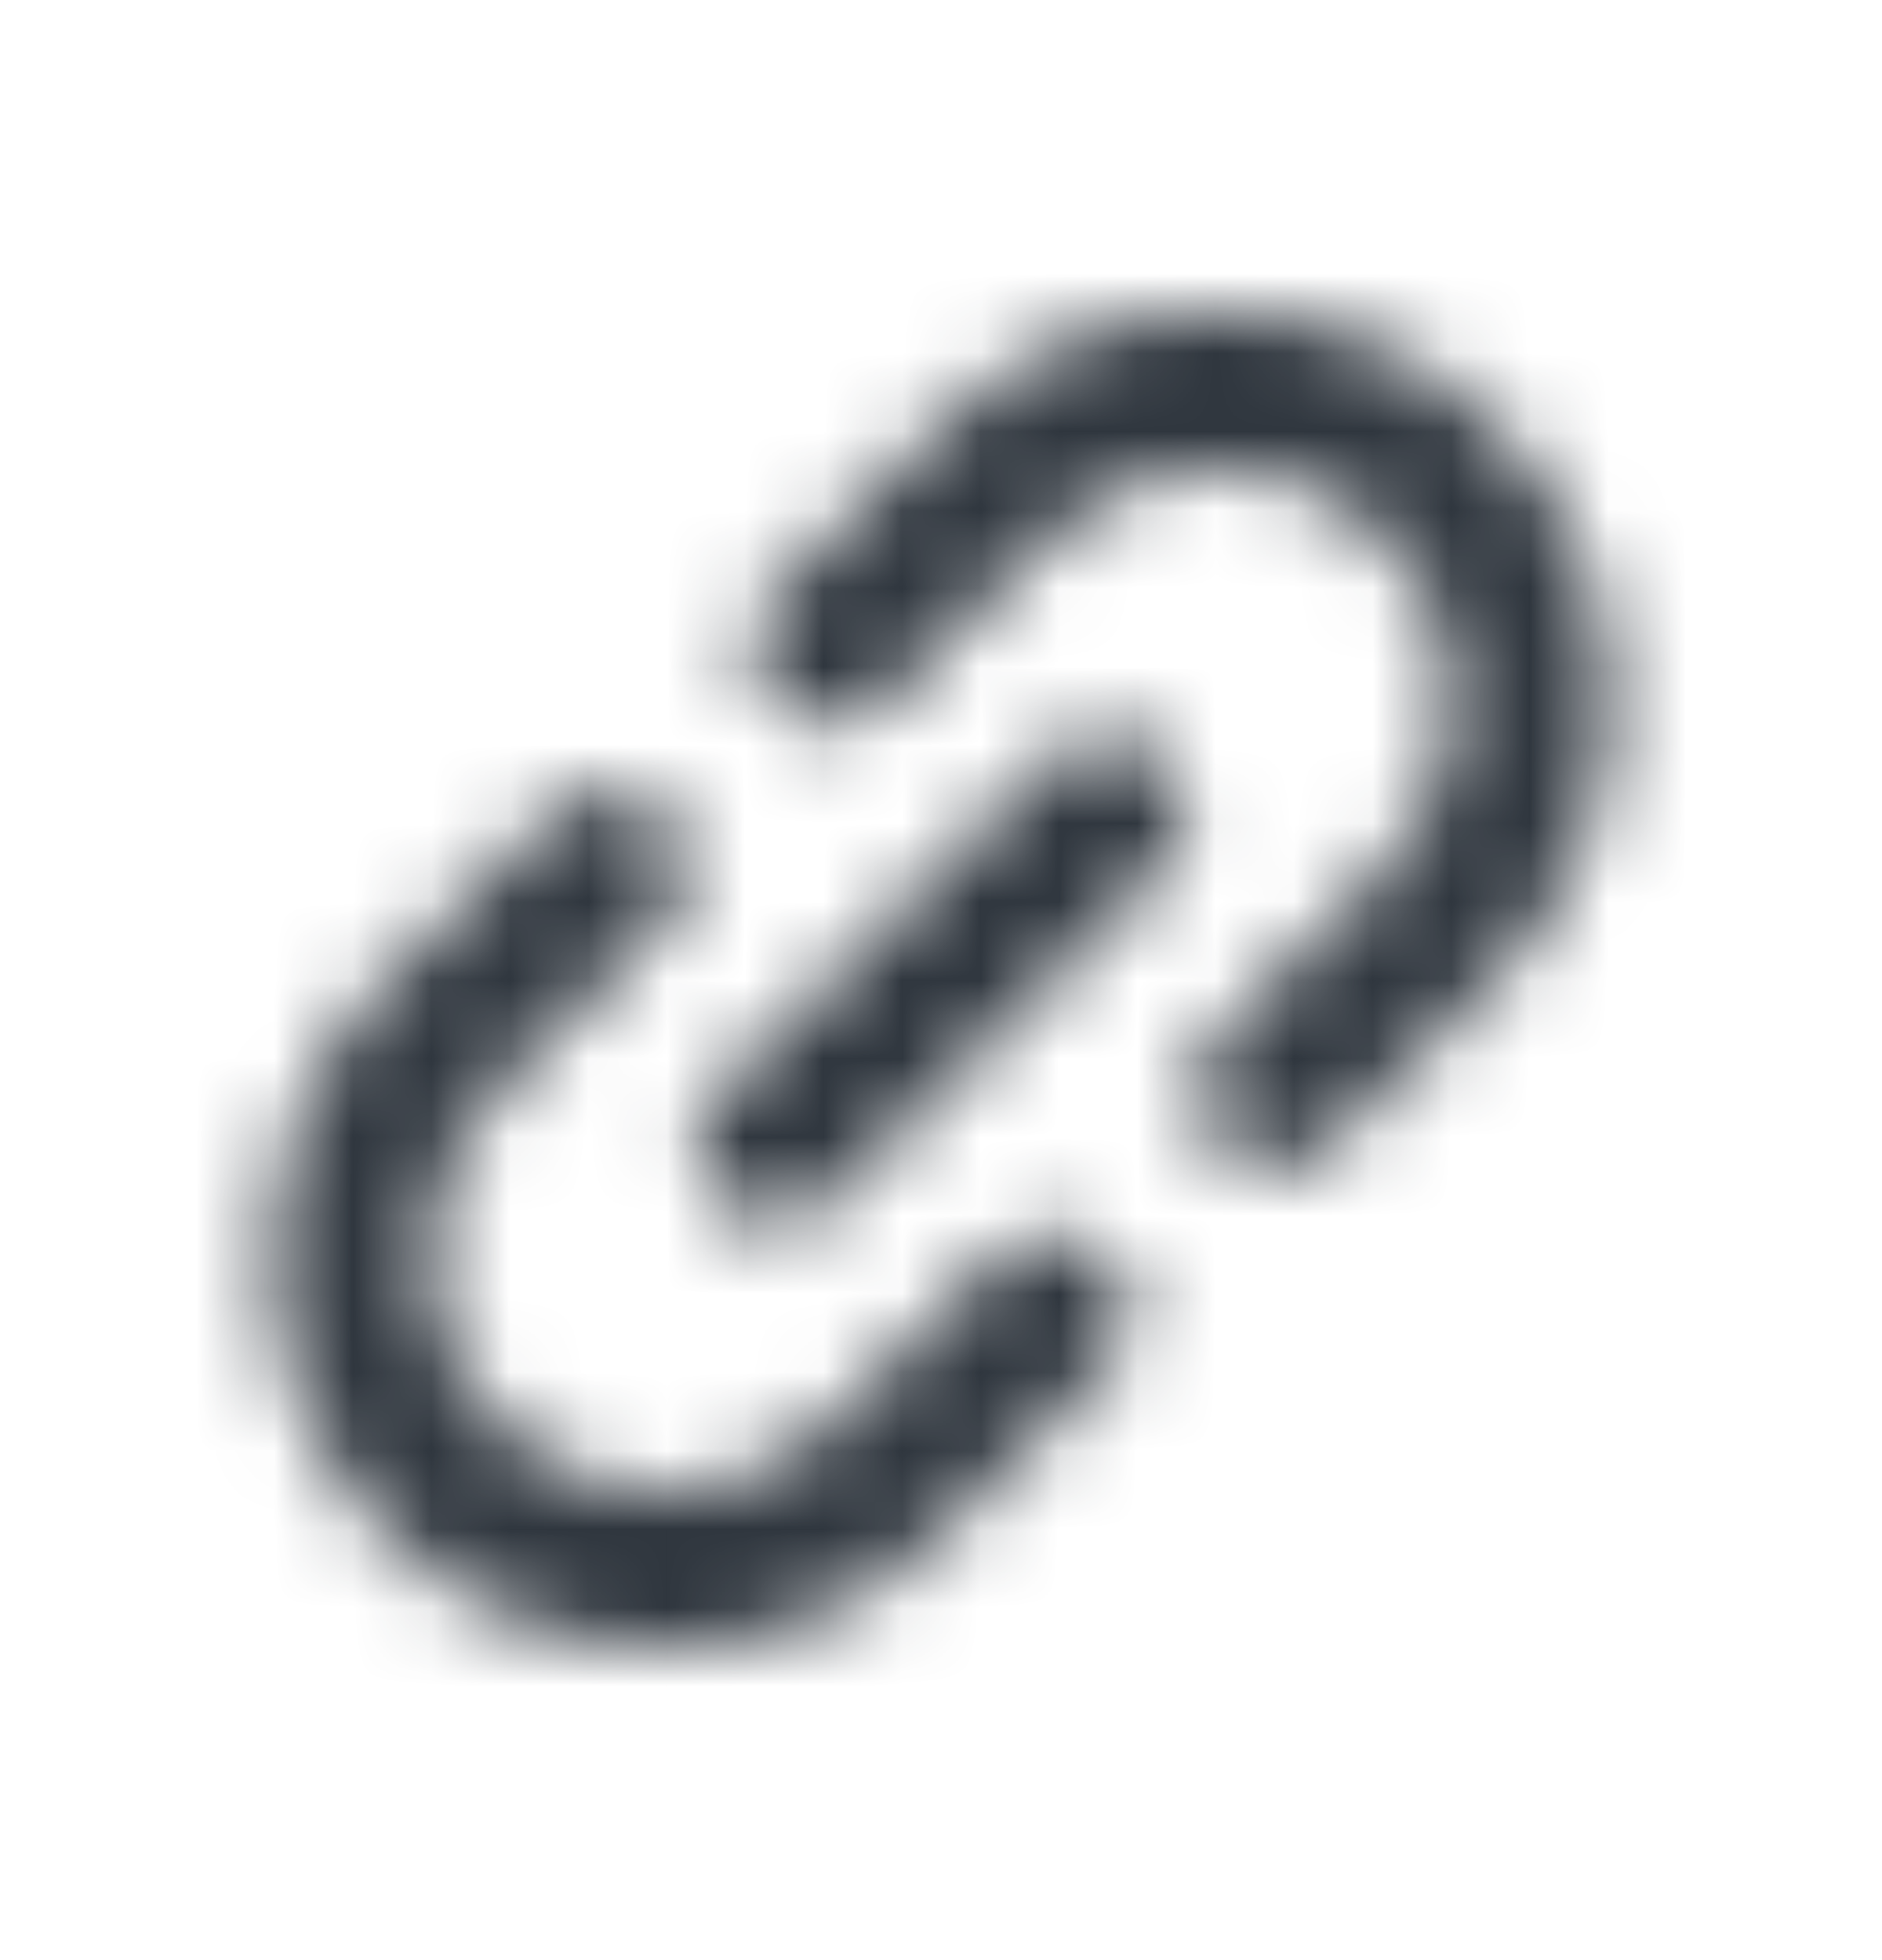 <svg width="24" height="25" viewBox="0 0 24 25" fill="none" xmlns="http://www.w3.org/2000/svg">
<mask id="mask0_1881_4619" style="mask-type:alpha" maskUnits="userSpaceOnUse" x="0" y="0" width="24" height="25">
<path d="M6.344 18.157C5.172 16.985 5.172 15.086 6.344 13.914L8.465 11.793C8.855 11.402 8.855 10.769 8.465 10.379C8.074 9.988 7.441 9.988 7.051 10.379L4.929 12.5C2.977 14.453 2.977 17.618 4.929 19.571C6.882 21.524 10.048 21.524 12 19.571L14.122 17.45C14.512 17.059 14.512 16.426 14.122 16.035C13.731 15.645 13.098 15.645 12.707 16.035L10.586 18.157C9.415 19.328 7.515 19.328 6.344 18.157Z" fill="black"/>
<path d="M9.879 7.55C9.489 7.941 9.489 8.574 9.879 8.964C10.27 9.355 10.903 9.355 11.293 8.964L13.415 6.843C14.586 5.671 16.486 5.671 17.657 6.843C18.829 8.015 18.829 9.914 17.657 11.086L15.536 13.207C15.145 13.598 15.145 14.231 15.536 14.621C15.926 15.012 16.56 15.012 16.95 14.621L19.071 12.5C21.024 10.547 21.024 7.381 19.071 5.429C17.119 3.476 13.953 3.476 12 5.429L9.879 7.55Z" fill="black"/>
<path d="M9.172 13.914C8.781 14.305 8.781 14.938 9.172 15.328C9.562 15.719 10.196 15.719 10.586 15.328L14.829 11.086C15.219 10.695 15.219 10.062 14.829 9.671C14.438 9.281 13.805 9.281 13.415 9.671L9.172 13.914Z" fill="black"/>
</mask>
<g mask="url(#mask0_1881_4619)">
<rect y="0.5" width="24" height="24" fill="#2F363E"/>
</g>
</svg>
